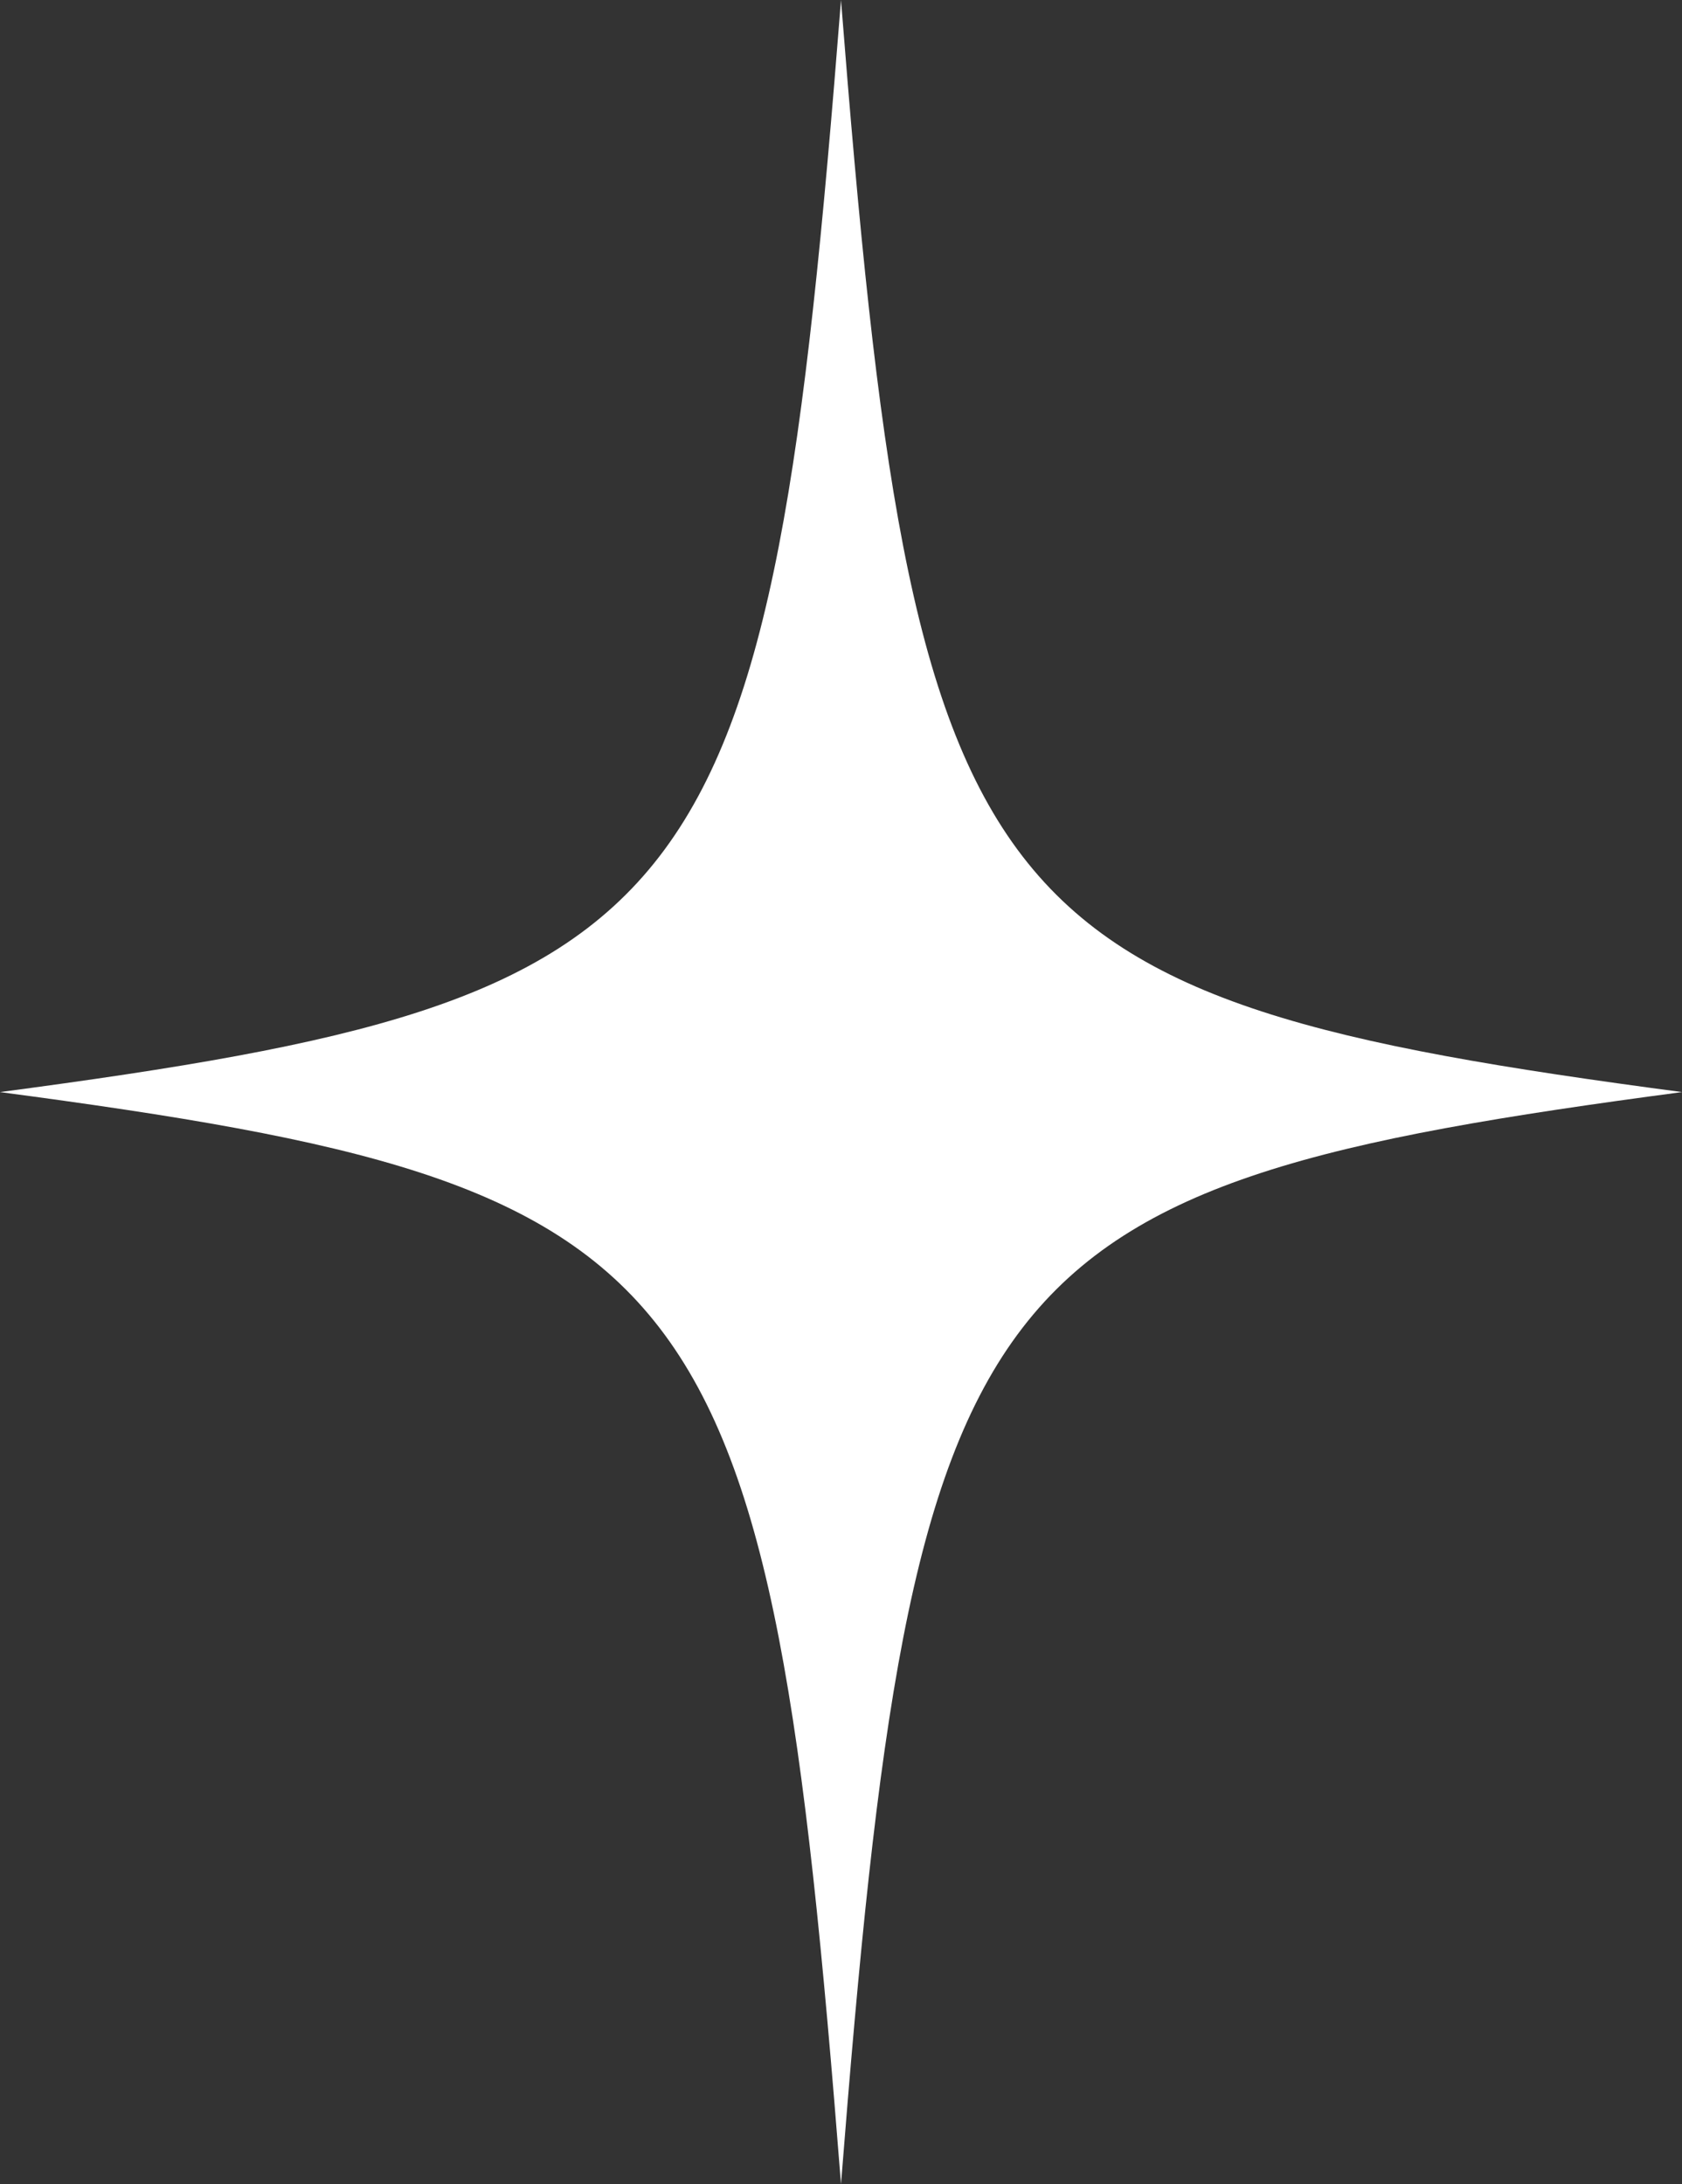 <svg xmlns="http://www.w3.org/2000/svg" width="60.758" height="78.894" viewBox="0 0 60.758 78.894">
  <rect x="0" y="0" width="60.758" height="78.894" fill="#333333" stroke="none"/>
  <path id="パス_51422" data-name="パス 51422" d="M60.758,39.447C35.12,42.847,33,45.6,30.379,78.894,27.76,45.6,25.637,42.847,0,39.447,25.637,36.047,27.76,33.29,30.379,0,33,33.29,35.12,36.047,60.758,39.447" fill="#fff"/>
</svg>
